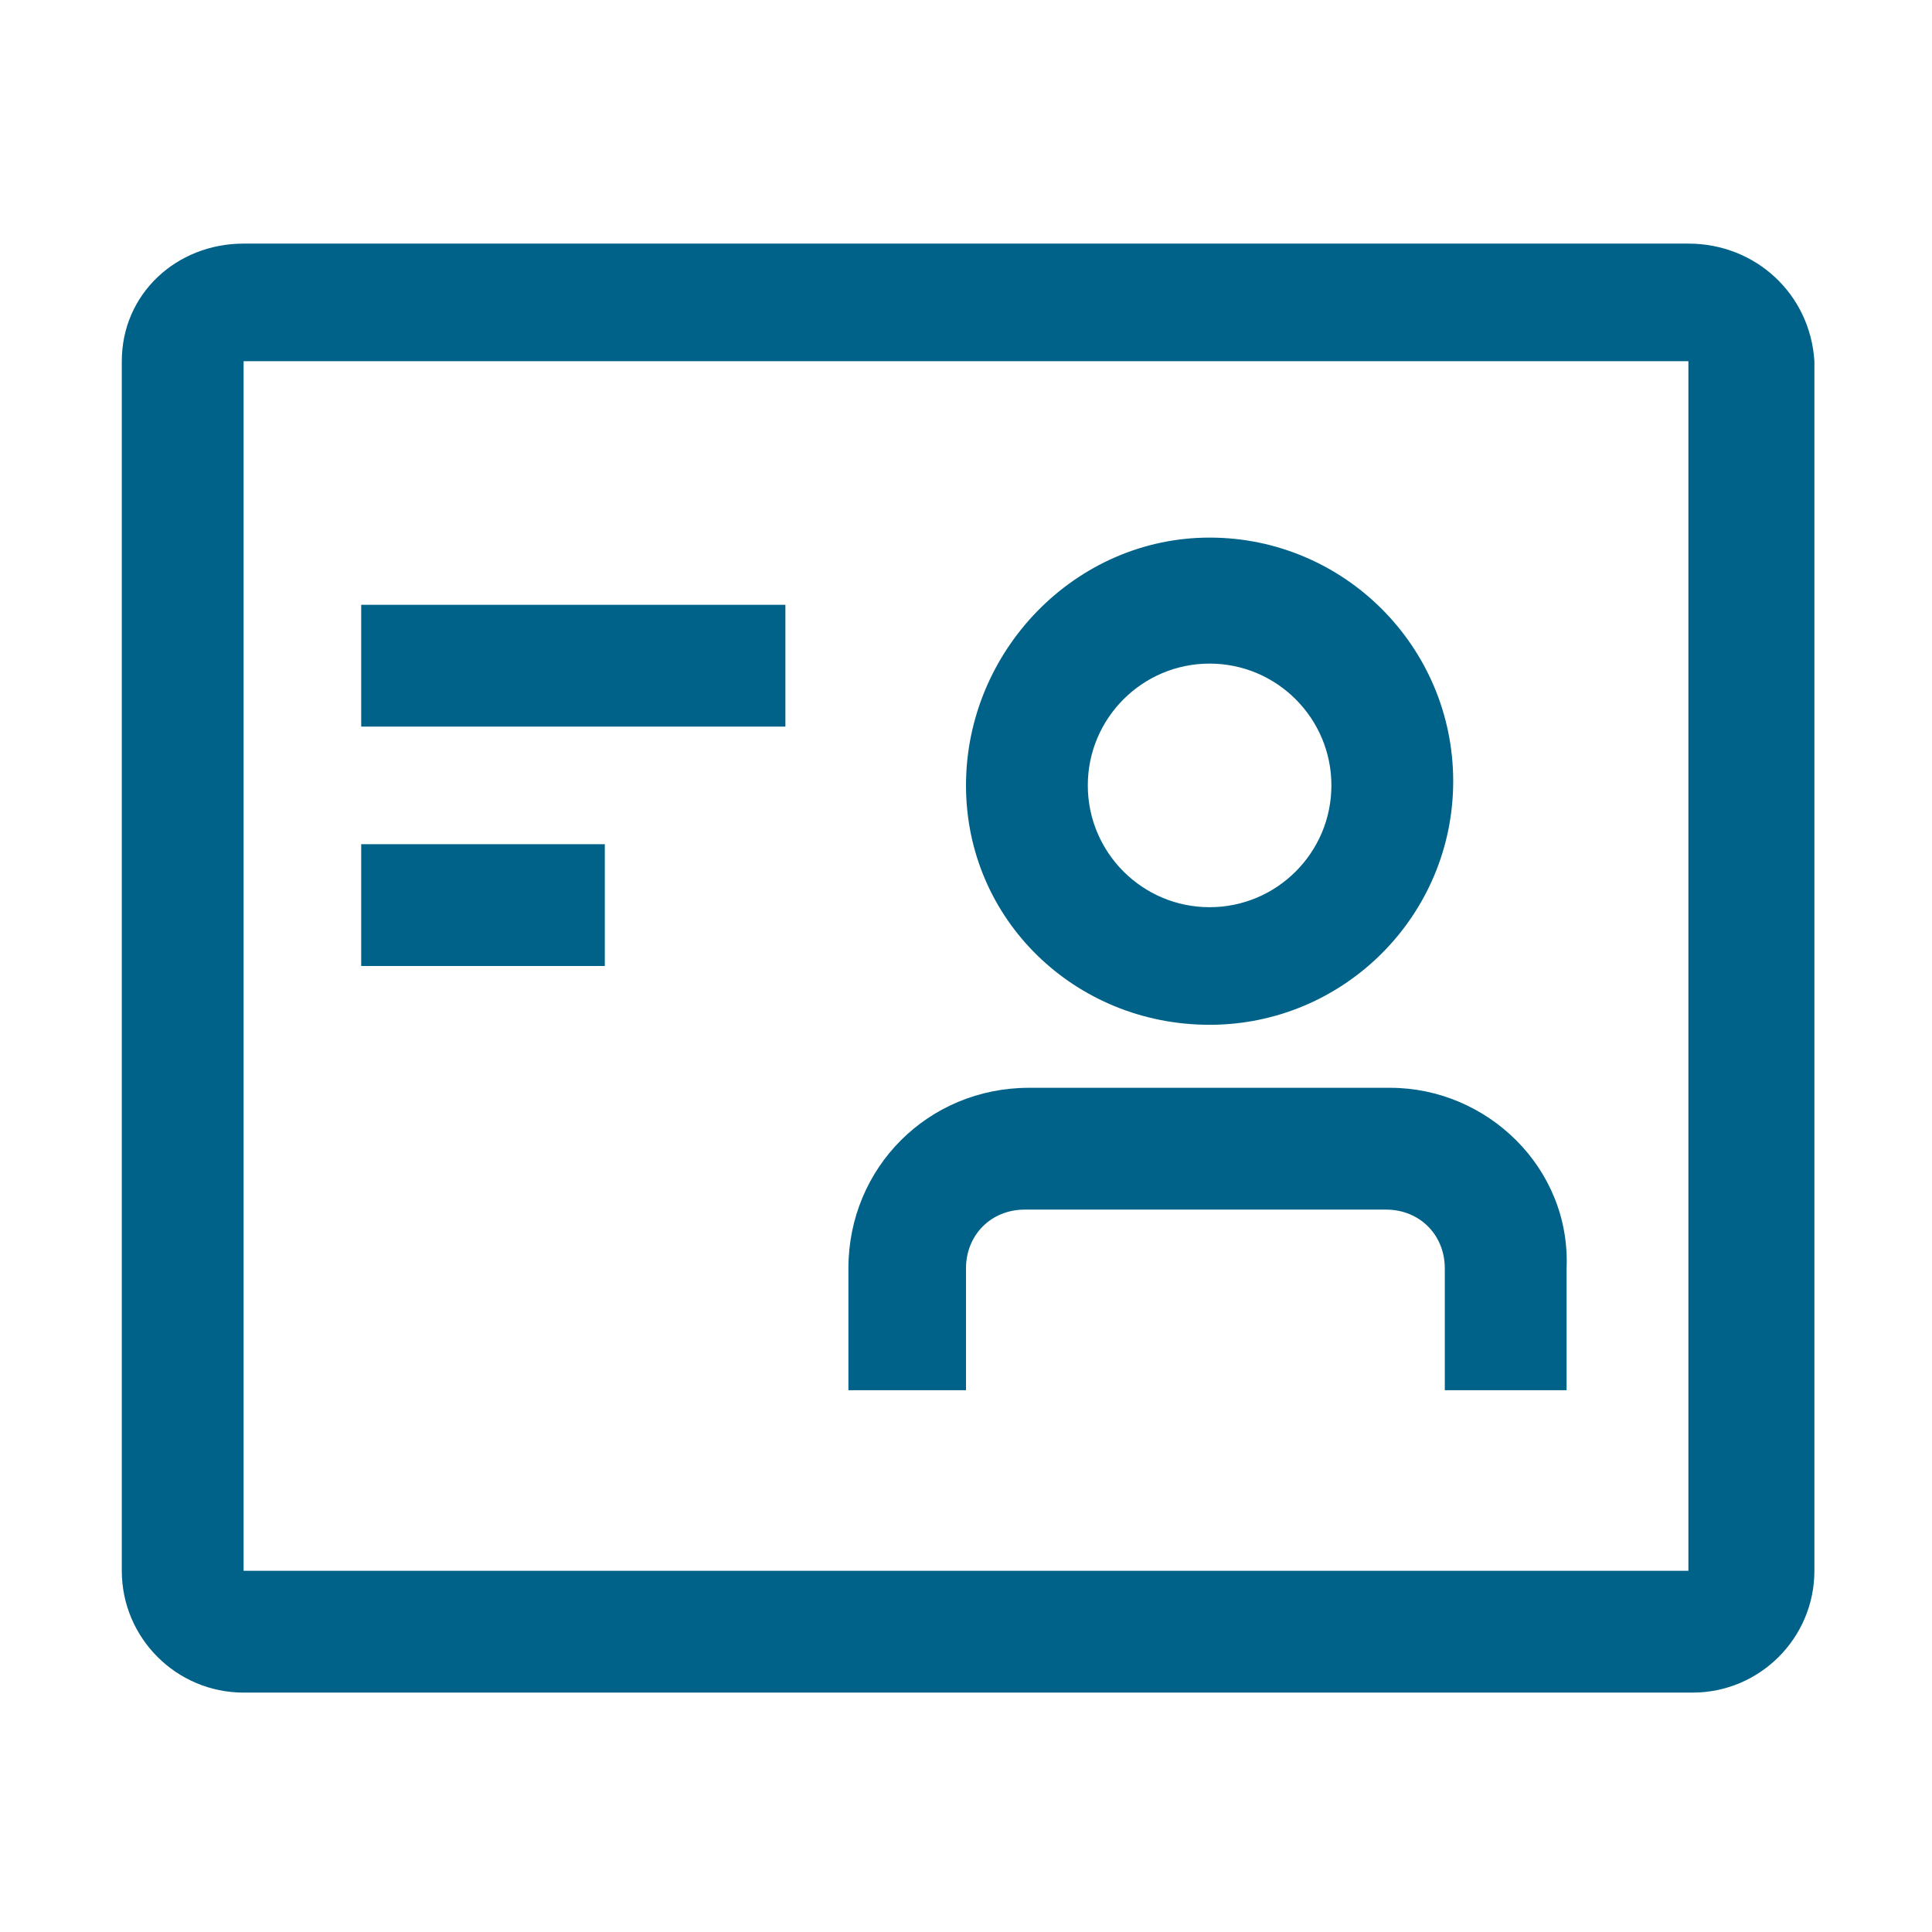 <?xml version="1.0" encoding="utf-8"?>
<!-- Generator: Adobe Illustrator 25.4.1, SVG Export Plug-In . SVG Version: 6.00 Build 0)  -->
<svg version="1.1" id="icon" xmlns="http://www.w3.org/2000/svg" xmlns:xlink="http://www.w3.org/1999/xlink" x="0px" y="0px"
	 viewBox="0 0 46 46" style="enable-background:new 0 0 46 46;" xml:space="preserve">
<style type="text/css">
	.st0{fill:#006288;}
	.st1{fill:none;}
</style>
<g>
	<path class="st0" d="M40.2,8.6v28.8H5.8V8.6H40.2 M40.2,5.8H5.8C4.2,5.8,2.9,7,2.9,8.6v28.8c0,1.6,1.3,2.9,2.9,2.9h34.5
		c1.6,0,2.9-1.3,2.9-2.9V8.6C43.1,7,41.8,5.8,40.2,5.8z"/>
	<rect x="8.6" y="14.4" class="st0" width="10.1" height="2.9"/>
	<rect x="8.6" y="20.1" class="st0" width="5.8" height="2.9"/>
	<path class="st0" d="M33.1,25.9h-8.6c-2.4,0-4.3,1.9-4.3,4.3v2.9H23v-2.9c0-0.8,0.6-1.4,1.4-1.4h8.6c0.8,0,1.4,0.6,1.4,1.4v2.9h2.9
		v-2.9C37.4,27.8,35.4,25.9,33.1,25.9z"/>
	<path class="st0" d="M28.8,24.4c3.2,0,5.8-2.6,5.8-5.8s-2.6-5.8-5.8-5.8S23,15.5,23,18.7S25.6,24.4,28.8,24.4z M28.8,15.8
		c1.6,0,2.9,1.3,2.9,2.9s-1.3,2.9-2.9,2.9s-2.9-1.3-2.9-2.9S27.2,15.8,28.8,15.8z"/>
	<rect id="_Transparent_Rectangle_" class="st1" width="46" height="46"/>
</g>
</svg>
